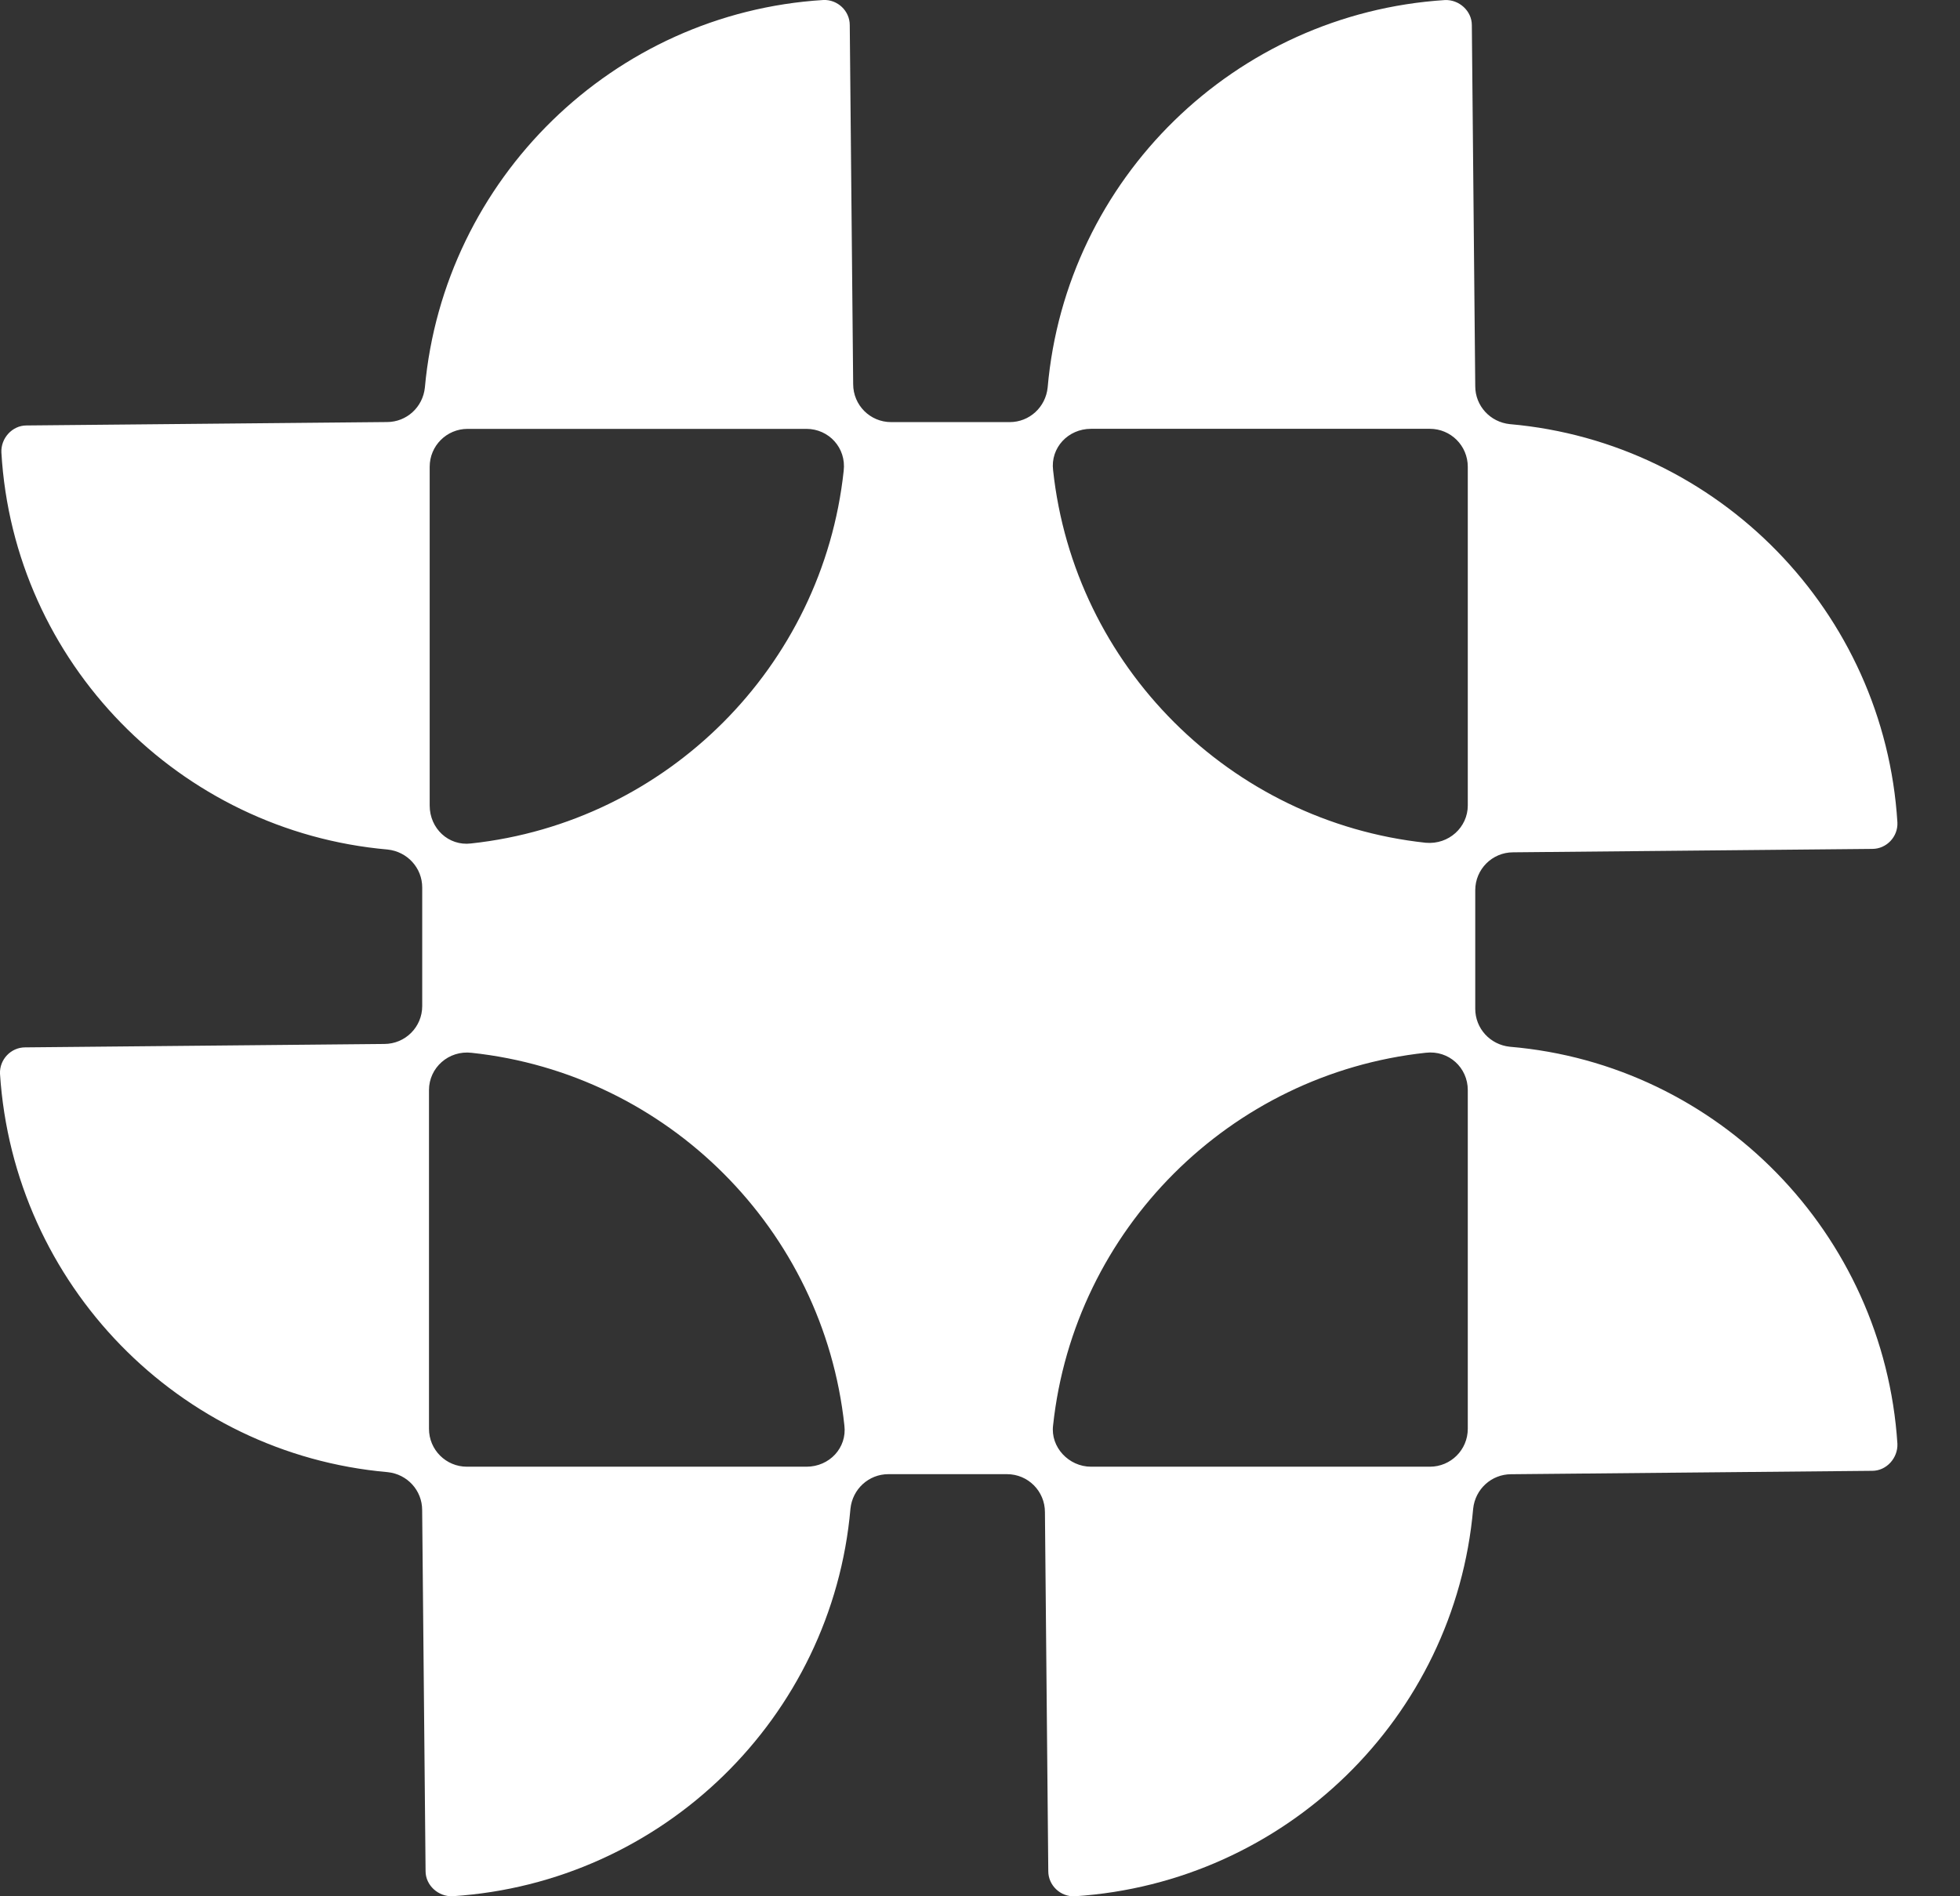 <svg width="31" height="30" viewBox="0 0 31 30" fill="none" xmlns="http://www.w3.org/2000/svg">
<rect x="0" y="0" width="31" height="30" fill="#333333" stroke="none"/>
<path d="M6.131 13.44C6.442 13.473 6.678 13.73 6.678 14.041V15.916C6.678 16.248 6.41 16.516 6.077 16.516L0.397 16.57C0.172 16.57 -0.01 16.763 0 16.988C0.215 20.321 2.83 23.001 6.131 23.29C6.442 23.322 6.677 23.579 6.677 23.89L6.731 29.603C6.731 29.828 6.935 30.01 7.16 29.999C10.482 29.785 13.162 27.17 13.451 23.869C13.483 23.558 13.74 23.322 14.051 23.322H15.927C16.259 23.322 16.527 23.59 16.527 23.923L16.58 29.603C16.58 29.828 16.773 30.01 16.998 30C20.332 29.785 23.011 27.17 23.3 23.869C23.332 23.558 23.59 23.323 23.901 23.323L29.613 23.269C29.838 23.269 30.02 23.065 30.01 22.84C29.795 19.518 27.18 16.838 23.879 16.56C23.568 16.527 23.333 16.27 23.333 15.959V14.084C23.333 13.752 23.601 13.484 23.933 13.484L29.613 13.43C29.838 13.43 30.021 13.237 30.01 13.012C29.806 9.679 27.18 6.999 23.88 6.71C23.569 6.678 23.333 6.421 23.333 6.11L23.279 0.397C23.279 0.172 23.076 -0.01 22.851 0.001C19.528 0.215 16.859 2.83 16.57 6.131C16.538 6.442 16.281 6.678 15.97 6.678H14.094C13.762 6.678 13.494 6.41 13.494 6.077L13.44 0.397C13.44 0.172 13.247 -0.01 13.022 0C9.7 0.204 7.02 2.83 6.72 6.131C6.688 6.442 6.431 6.677 6.12 6.677L0.418 6.731C0.193 6.731 0.011 6.934 0.022 7.159C0.215 10.482 2.841 13.151 6.131 13.44L6.131 13.44ZM23.215 17.245V22.604C23.215 22.936 22.947 23.204 22.615 23.204H17.256C16.903 23.204 16.613 22.893 16.656 22.55C16.988 19.453 19.453 16.988 22.551 16.655C22.915 16.613 23.215 16.891 23.215 17.245L23.215 17.245ZM22.551 13.333C19.454 13.001 16.989 10.536 16.656 7.438C16.613 7.085 16.892 6.784 17.256 6.784H22.615C22.947 6.784 23.215 7.052 23.215 7.385V12.743C23.215 13.087 22.915 13.365 22.551 13.333L22.551 13.333ZM7.46 16.656C10.558 16.988 13.023 19.453 13.355 22.551C13.398 22.904 13.12 23.204 12.755 23.204H7.385C7.053 23.204 6.785 22.936 6.785 22.604V17.245C6.785 16.892 7.096 16.613 7.46 16.656L7.46 16.656ZM13.344 7.449C13.012 10.546 10.547 13.011 7.449 13.344C7.096 13.387 6.796 13.108 6.796 12.744V7.385C6.796 7.053 7.064 6.785 7.396 6.785H12.755C13.108 6.785 13.387 7.085 13.344 7.449L13.344 7.449Z" fill="white"/>
</svg>
